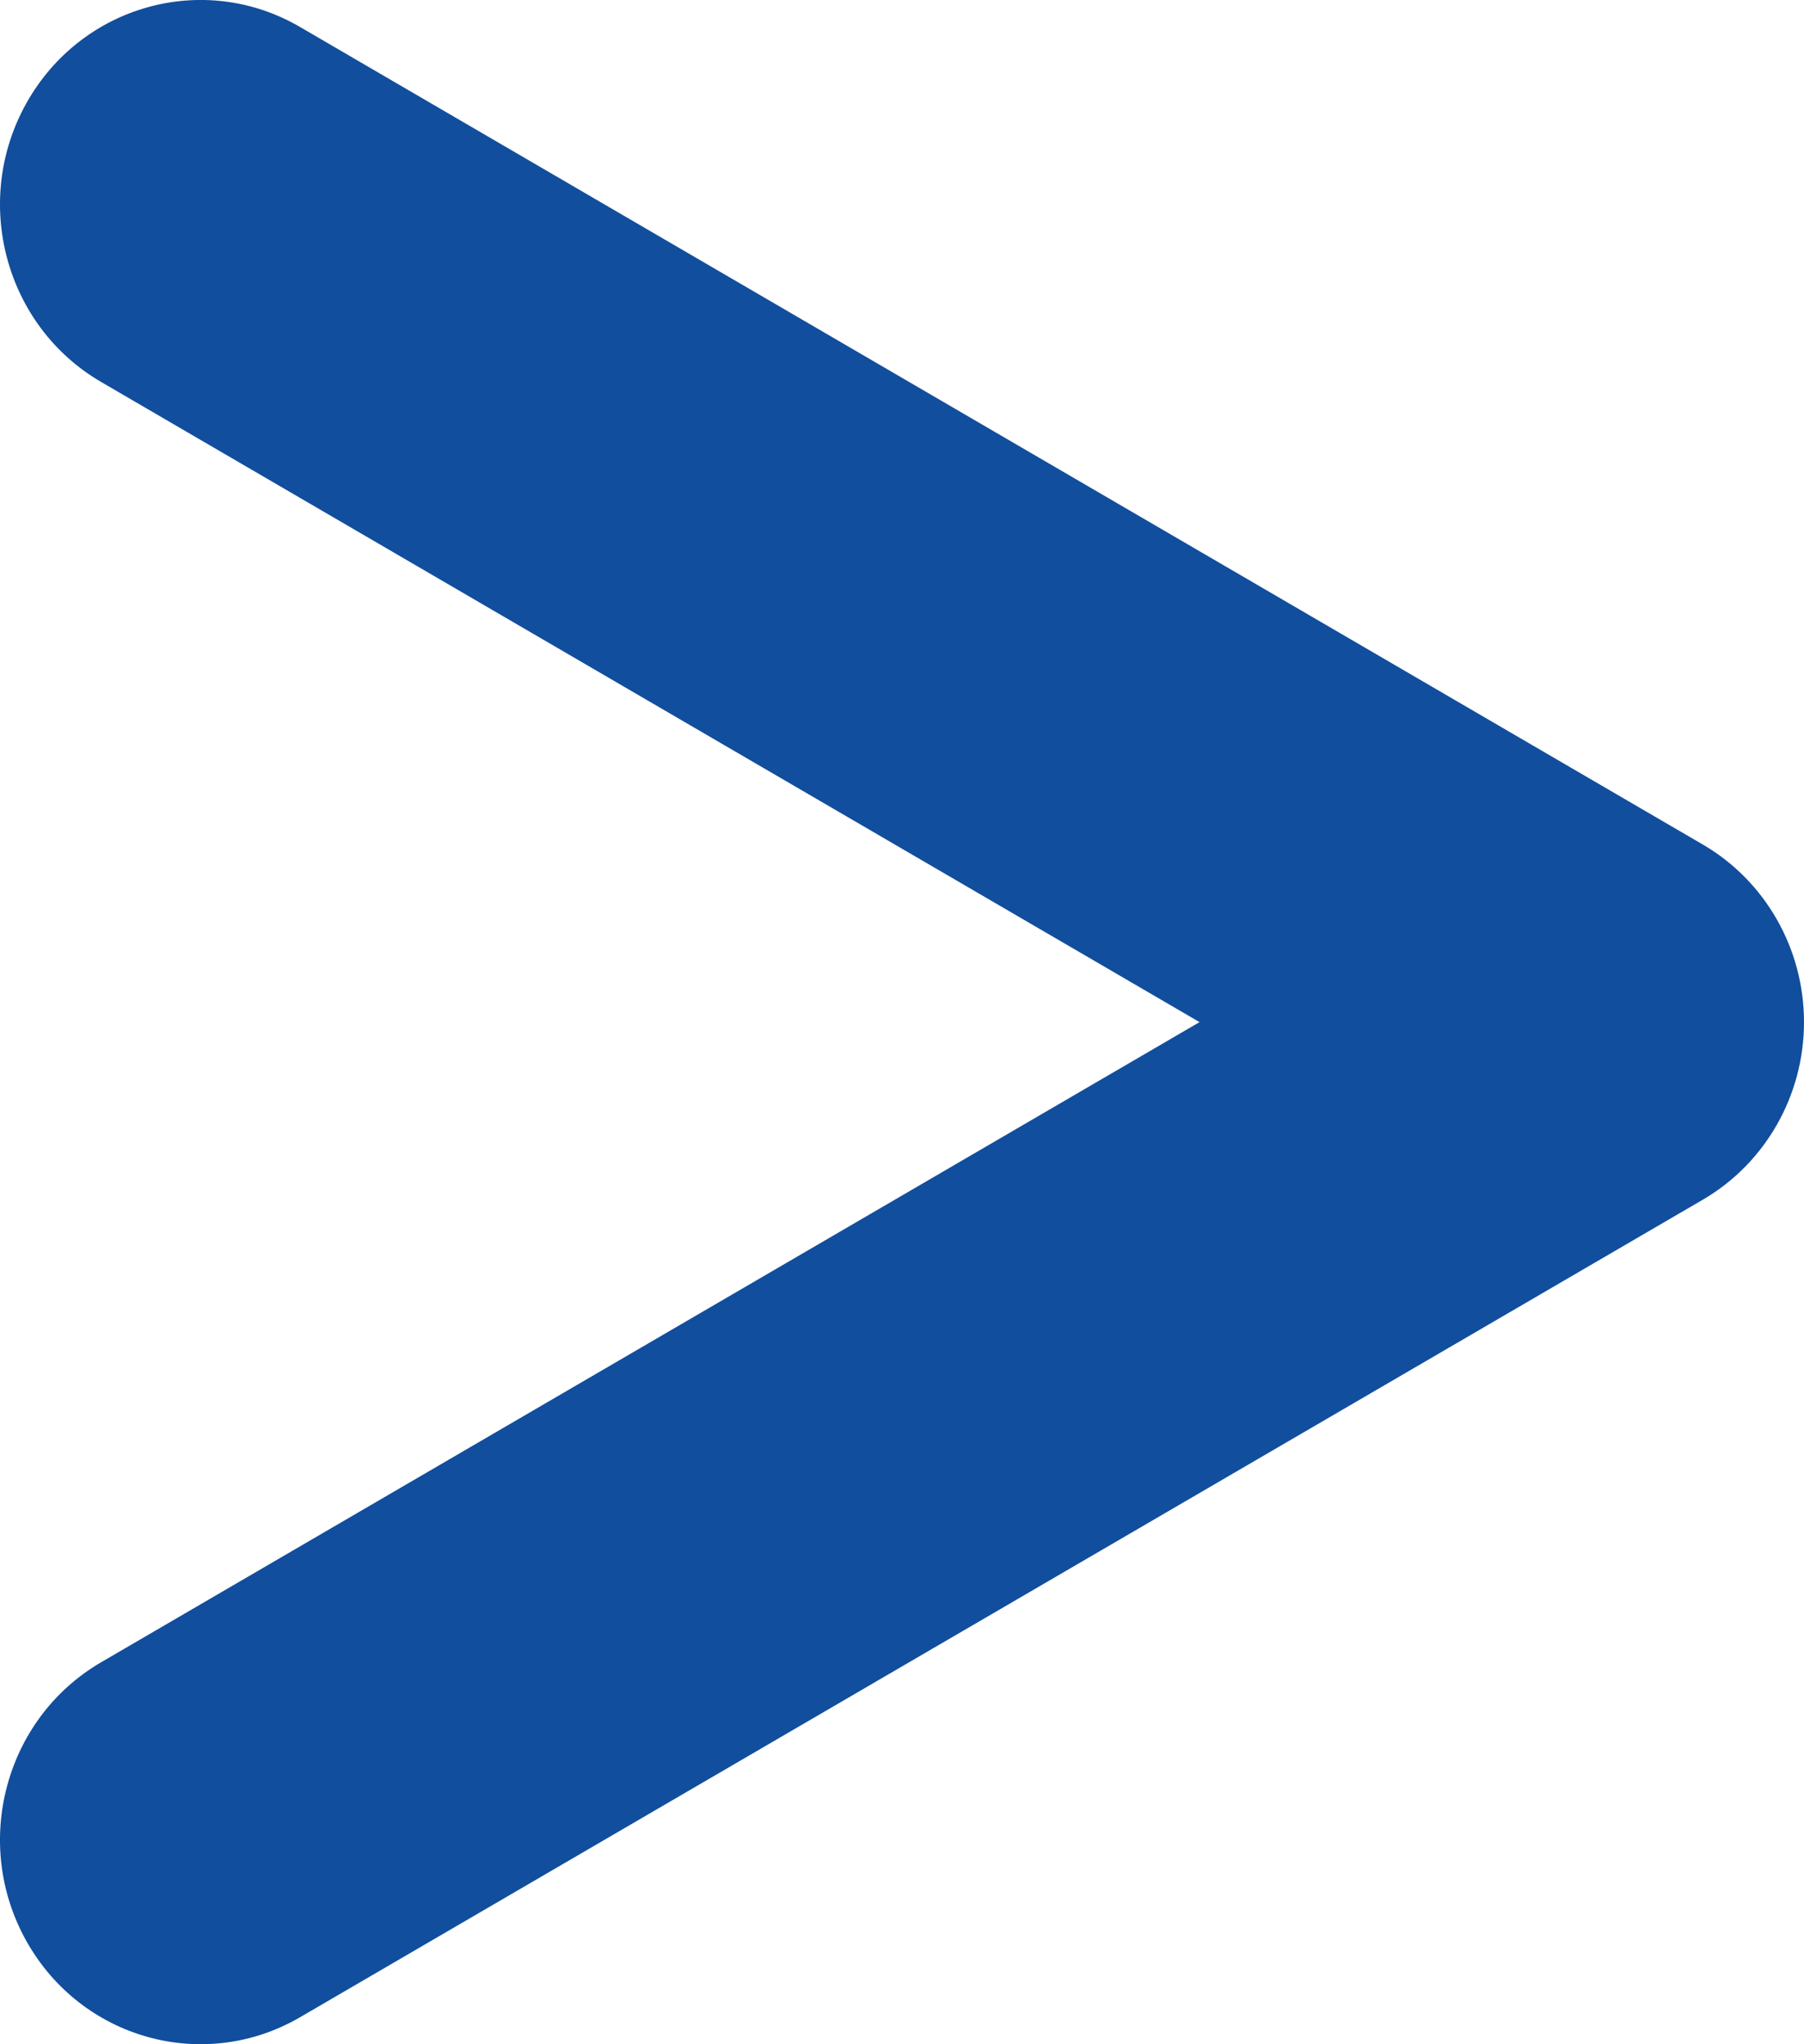 <svg width="15" height="17" viewBox="0 0 15 17" fill="none" xmlns="http://www.w3.org/2000/svg">
<path d="M0.22 0.857C0.677 0.042 1.694 -0.242 2.494 0.224L14.16 7.024C14.679 7.327 15 7.89 15 8.5C15 9.11 14.679 9.673 14.16 9.976L2.494 16.776C1.694 17.241 0.677 16.958 0.22 16.143C-0.237 15.328 0.041 14.29 0.84 13.824L9.974 8.5L0.84 3.176C0.041 2.71 -0.237 1.672 0.22 0.857Z" fill="#114E9D"/>
</svg>
